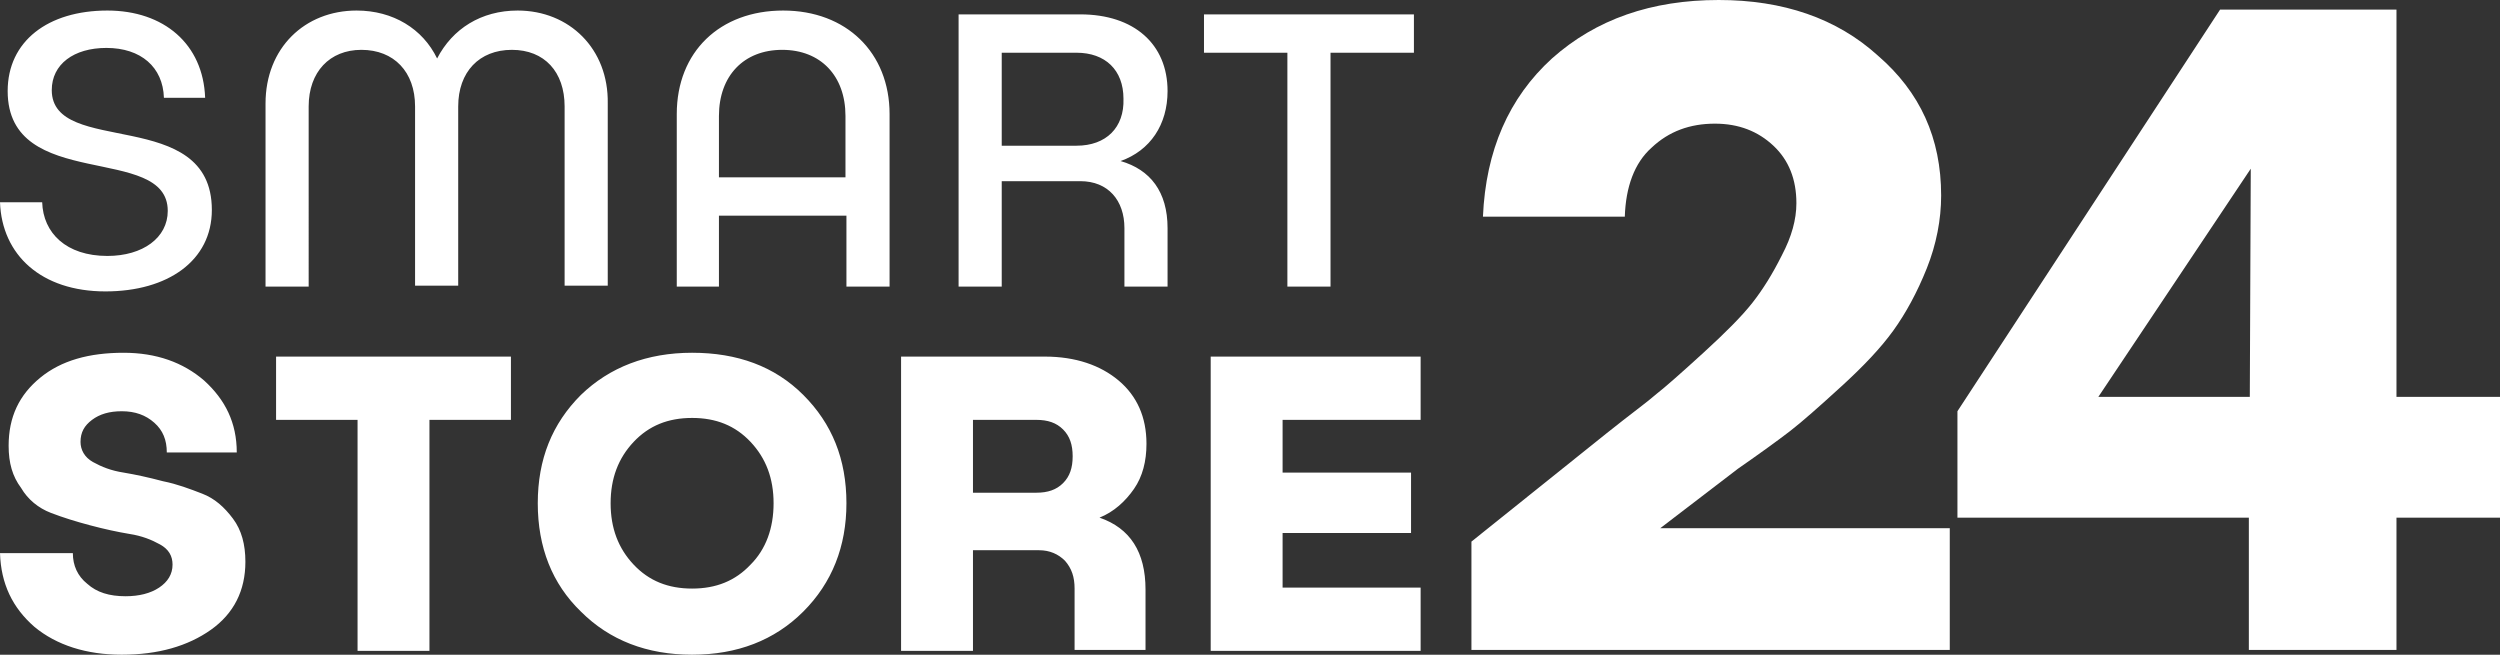 <?xml version="1.0" encoding="utf-8"?>
<!-- Generator: Adobe Illustrator 27.3.1, SVG Export Plug-In . SVG Version: 6.00 Build 0)  -->
<svg version="1.1" id="Ebene_1" xmlns="http://www.w3.org/2000/svg" xmlns:xlink="http://www.w3.org/1999/xlink" x="0px" y="0px"
	 viewBox="0 0 260.8 68.3" style="enable-background:new 0 0 260.8 68.3;" xml:space="preserve">
<rect x="0" y="0" width="260.8" height="68.3" fill="#333333" stroke="none"/>
<style type="text/css">
	.st0{fill:#FFFFFF;}
</style>
<path class="st0" d="M181.3,48.9c2.3-1.6,4.1-2.9,5.4-3.9c1.3-1,3.1-2.6,5.4-4.7c2.3-2.1,4.1-4,5.4-5.8c1.3-1.8,2.5-4,3.5-6.5
	c1-2.5,1.5-5.1,1.5-7.6c0-6-2.2-10.8-6.6-14.6C191.6,1.9,186,0,179.3,0c-7,0-12.8,2-17.4,6.1c-4.5,4.1-6.9,9.6-7.2,16.5h14.8
	c0.1-3.1,1-5.6,2.8-7.2c1.8-1.7,4-2.5,6.6-2.5c2.5,0,4.5,0.8,6.1,2.3c1.6,1.5,2.4,3.5,2.4,6c0,1.7-0.5,3.5-1.5,5.4c-1,2-2,3.6-3.1,5
	c-1.1,1.4-2.8,3.1-5.1,5.2c-2.3,2.1-4,3.6-4.9,4.3c-0.9,0.8-2.7,2.1-5.2,4.1l-14.1,11.3v11.3h49.9V55.1h-30.2L181.3,48.9L181.3,48.9
	z M250,41.4V1h-18.4l-27.4,41.9V54h30.4v13.8H250V54h10.8V41.4H250L250,41.4z M234.7,41.4h-15.8l15.9-23.8L234.7,41.4L234.7,41.4z"
	/>
<path class="st0" d="M4.2,39.4c-2.2,1.8-3.3,4.1-3.3,7.1c0,1.8,0.4,3.2,1.3,4.4C2.9,52.1,4,53,5.3,53.5c1.3,0.5,2.6,0.9,4.1,1.3
	c1.5,0.4,2.9,0.7,4.1,0.9c1.3,0.2,2.3,0.6,3.2,1.1c0.9,0.5,1.3,1.2,1.3,2.1c0,1-0.5,1.8-1.4,2.4c-0.9,0.6-2.1,0.9-3.5,0.9
	c-1.7,0-3-0.4-4-1.3c-1-0.8-1.5-1.9-1.5-3.2H0c0.1,3.2,1.3,5.7,3.6,7.7c2.3,1.9,5.4,2.9,9.1,2.9c3.8,0,6.9-0.9,9.3-2.6
	c2.4-1.7,3.6-4.1,3.6-7.1c0-1.8-0.4-3.3-1.3-4.5c-0.9-1.2-1.9-2.1-3.2-2.6c-1.3-0.5-2.6-1-4.1-1.3c-1.5-0.4-2.9-0.7-4.1-0.9
	c-1.3-0.2-2.3-0.6-3.2-1.1c-0.9-0.5-1.3-1.3-1.3-2.1c0-1,0.4-1.7,1.2-2.3c0.8-0.6,1.8-0.9,3.1-0.9c1.4,0,2.5,0.4,3.4,1.2
	c0.9,0.8,1.3,1.8,1.3,3.1h7.3c0-3.1-1.2-5.5-3.4-7.5c-2.2-1.9-5-2.9-8.4-2.9C9.3,36.8,6.4,37.6,4.2,39.4L4.2,39.4z M28.8,37.2v6.6
	h8.5v24.1h7.5V43.8h8.5v-6.6H28.8L28.8,37.2z M56.1,52.5c0,4.6,1.5,8.4,4.5,11.3c3,3,6.9,4.5,11.6,4.5c4.7,0,8.6-1.5,11.6-4.5
	c3-3,4.5-6.8,4.5-11.3c0-4.6-1.5-8.3-4.5-11.3c-3-3-6.9-4.4-11.6-4.4c-4.7,0-8.6,1.5-11.6,4.4C57.6,44.2,56.1,47.9,56.1,52.5
	L56.1,52.5z M80.7,52.5c0,2.6-0.8,4.8-2.4,6.4c-1.6,1.7-3.6,2.5-6.1,2.5c-2.5,0-4.5-0.8-6.1-2.5c-1.6-1.7-2.4-3.8-2.4-6.4
	c0-2.6,0.8-4.7,2.4-6.4c1.6-1.7,3.6-2.5,6.1-2.5c2.5,0,4.5,0.8,6.1,2.5C79.9,47.8,80.7,49.9,80.7,52.5L80.7,52.5z M118.3,51
	c0.9-1.3,1.3-2.9,1.3-4.7c0-2.8-1-5-2.9-6.6c-1.9-1.6-4.5-2.5-7.7-2.5H94v30.7h7.5V57.4h6.9c1.1,0,2,0.4,2.7,1.1
	c0.7,0.8,1,1.7,1,2.9v6.4h7.4v-6.3c0-3.9-1.6-6.4-4.8-7.5C116.2,53.4,117.4,52.3,118.3,51L118.3,51z M101.5,51.4v-7.6h6.6
	c1.2,0,2.1,0.3,2.8,1c0.7,0.7,1,1.6,1,2.8c0,1.2-0.3,2.1-1,2.8c-0.7,0.7-1.6,1-2.8,1H101.5L101.5,51.4z M148.2,37.2h-21.9v30.7h21.9
	v-6.6h-14.4v-5.7h13.4v-6.3h-13.4v-5.5h14.4V37.2L148.2,37.2z"/>
<path class="st0" d="M11.2,1.1C5,1.1,0.8,4.3,0.8,9.5c0,10.6,16.7,5.4,16.7,12.5c0,2.8-2.6,4.7-6.3,4.7c-4.3,0-6.7-2.4-6.8-5.6H0
	c0.2,5.5,4.3,9.3,11,9.3c6.5,0,11.1-3.2,11.1-8.5c0-10.9-16.7-5.5-16.7-12.5c0-2.7,2.3-4.4,5.7-4.4c3.6,0,5.9,2,6,5.2h4.3
	C21.2,4.6,17.1,1.1,11.2,1.1L11.2,1.1z M54,1.1c-3.8,0-6.8,1.9-8.4,5c-1.5-3.1-4.6-5-8.4-5c-5.4,0-9.5,3.9-9.5,9.7v19.1h4.5V11.1
	c0-3.6,2.2-5.9,5.5-5.9c3.4,0,5.6,2.3,5.6,5.9v18.7h4.5V11.1c0-3.6,2.2-5.9,5.6-5.9c3.4,0,5.5,2.3,5.5,5.9v18.7h4.5V10.8
	C63.5,5.1,59.4,1.1,54,1.1L54,1.1z M81.7,1.1c-6.6,0-11.1,4.3-11.1,10.8v18H75v-7.4h13.3v7.4h4.5v-18C92.8,5.5,88.3,1.1,81.7,1.1
	L81.7,1.1z M75,18.5v-6.4c0-4.2,2.6-6.9,6.6-6.9c4,0,6.6,2.7,6.6,6.9v6.4H75L75,18.5z M116.9,16.8c3.1-1.1,4.9-3.8,4.9-7.3
	c0-4.9-3.5-8-9.1-8H100v28.4h4.5v-11h8.2c2.9,0,4.6,2,4.6,4.9v6.1h4.5v-6.1C121.8,20,120,17.7,116.9,16.8L116.9,16.8z M112.3,15.2
	h-7.8V5.5h7.8c3,0,4.9,1.8,4.9,4.8C117.3,13.3,115.4,15.2,112.3,15.2L112.3,15.2z M147.5,1.5h-21.9v4h8.7v24.4h4.5V5.5h8.7V1.5
	L147.5,1.5z"/>
</svg>
